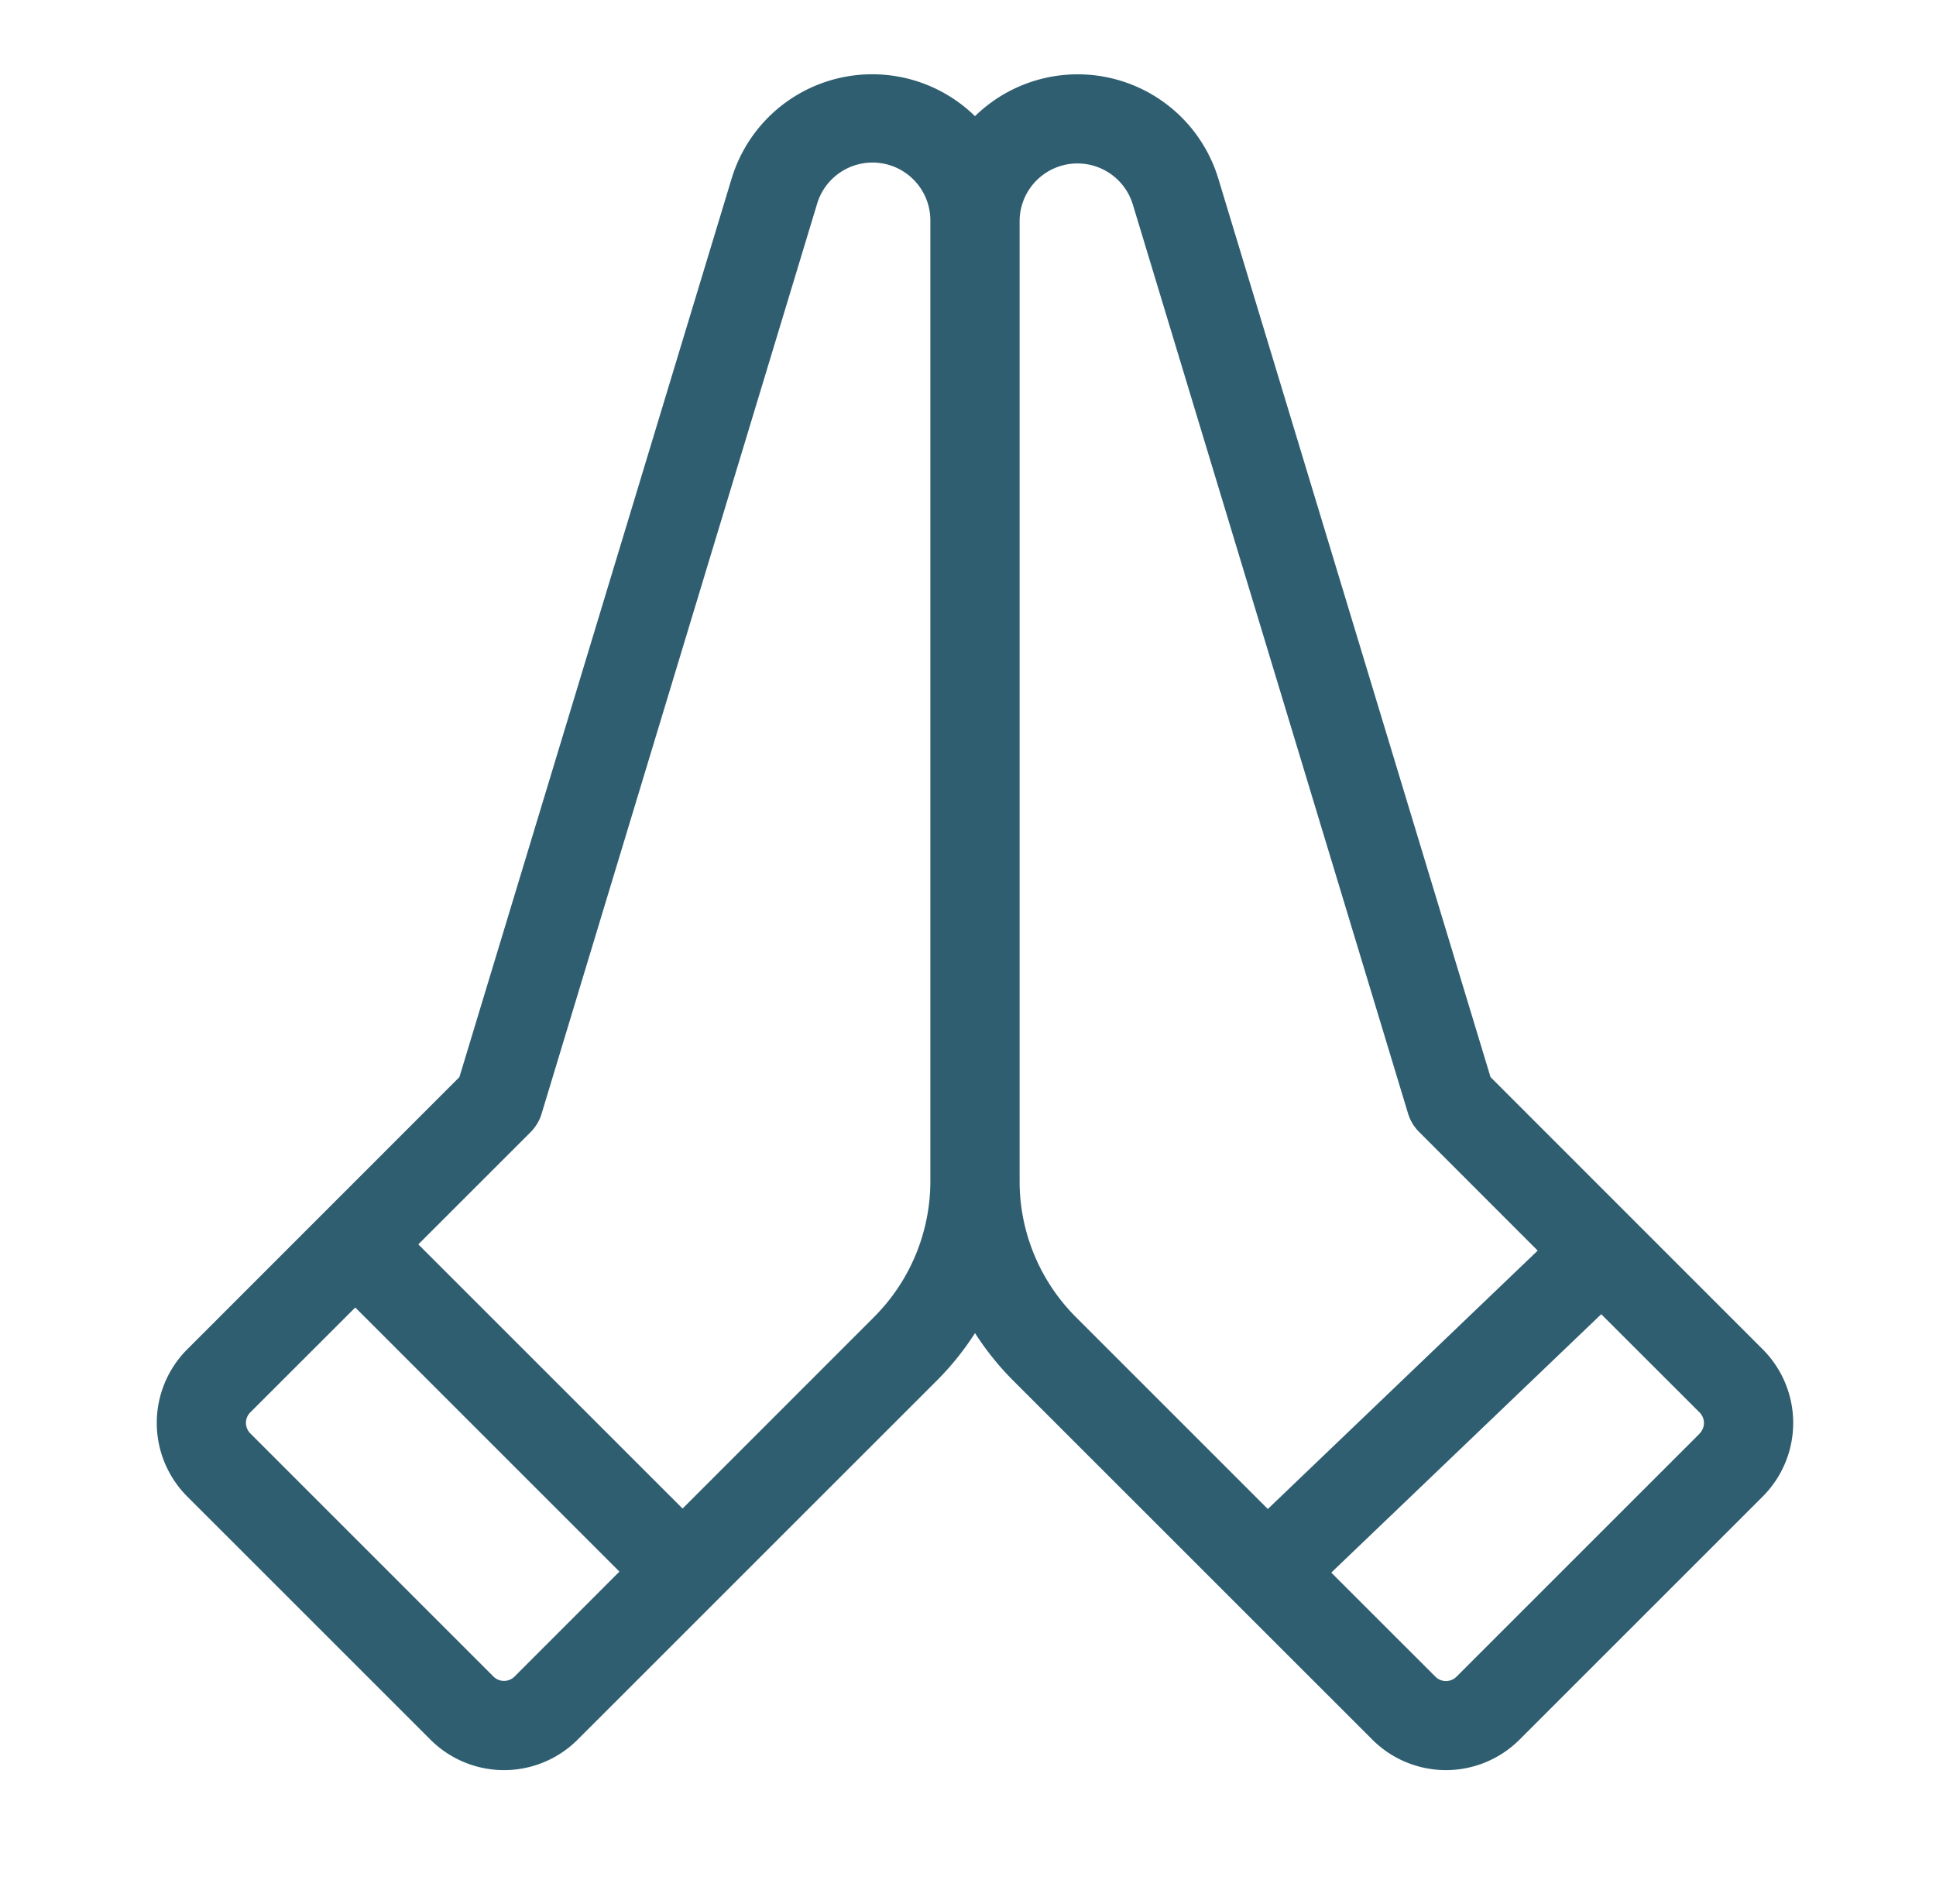 <?xml version="1.0" encoding="UTF-8"?>
<svg xmlns="http://www.w3.org/2000/svg" width="61" height="60" fill="none">
  <path d="M55.54 42.52l-8.576-8.578-8.578-28.317a4.63 4.63 0 00-7.666-1.964 4.629 4.629 0 00-7.667 1.964l-8.578 28.317L5.9 42.52a3.281 3.281 0 000 4.639l7.662 7.661a3.28 3.28 0 004.639 0l11.317-11.315a8.906 8.906 0 001.203-1.496c.346.54.749 1.042 1.202 1.496L43.24 54.82a3.28 3.28 0 004.638 0l7.662-7.661a3.281 3.281 0 000-4.639zM16.212 52.833a.471.471 0 01-.663 0L7.887 45.17a.468.468 0 010-.663l3.307-3.305 8.323 8.323-3.305 3.307zm11.316-11.318l-6.021 6.023-8.326-8.325 3.533-3.532c.163-.163.284-.364.351-.586L25.737 6.45a1.823 1.823 0 013.577.53v30.234a6.052 6.052 0 01-1.786 4.3zm4.598-4.308V6.973a1.823 1.823 0 013.567-.53l8.672 28.645c.067.222.188.423.352.586l3.733 3.736-8.503 8.142-6.044-6.044a6.054 6.054 0 01-1.777-4.3zm21.427 7.969l-7.662 7.661a.47.47 0 01-.663 0l-3.282-3.28 8.506-8.143 3.103 3.1a.469.469 0 01-.002.657v.005z" fill="#305E71"></path>
</svg>
